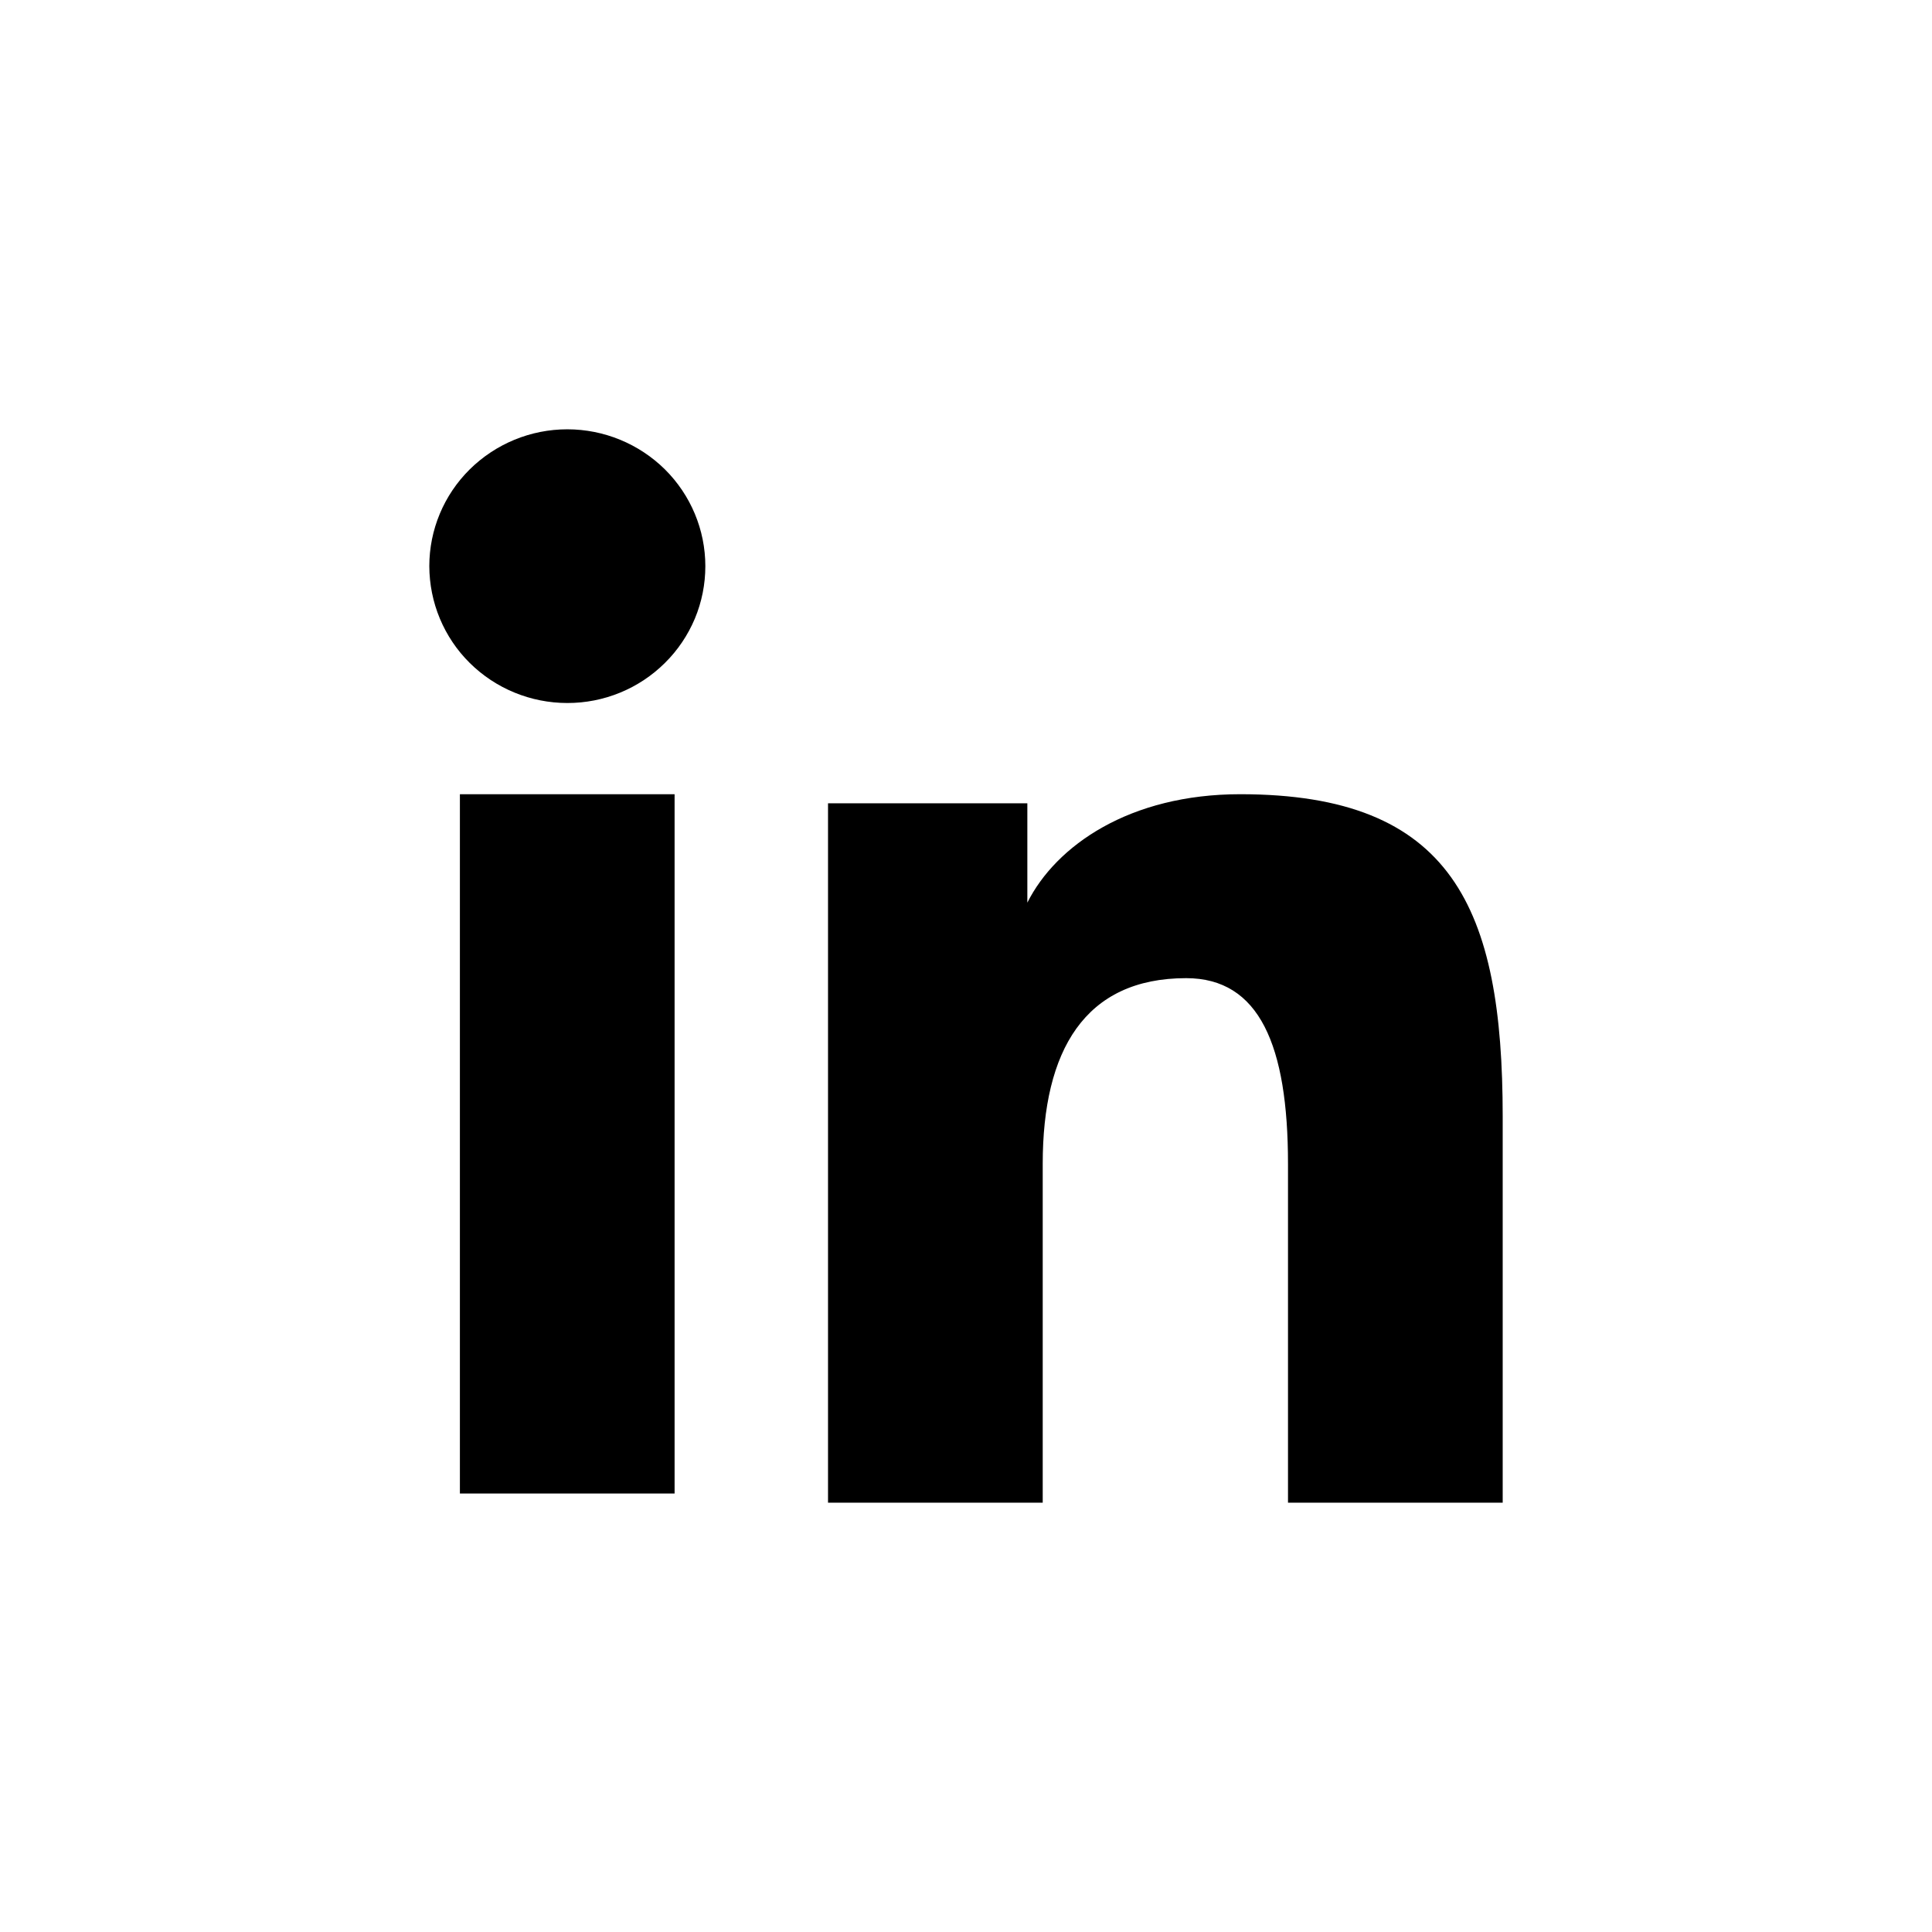 <svg width="24" height="24" viewBox="0 0 24 24" fill="none" xmlns="http://www.w3.org/2000/svg">
<path fill-rule="evenodd" clip-rule="evenodd" d="M10.286 9.979H12.762V11.213C13.119 10.503 14.033 9.866 15.407 9.866C18.041 9.866 18.667 11.278 18.667 13.869V18.667H16V14.459C16 12.983 15.643 12.151 14.735 12.151C13.476 12.151 12.953 13.048 12.953 14.458V18.667H10.286V9.979ZM5.713 18.553H8.38V9.866H5.713V18.553ZM8.762 7.033C8.762 7.257 8.718 7.478 8.632 7.684C8.545 7.891 8.419 8.078 8.26 8.235C7.938 8.555 7.501 8.734 7.047 8.733C6.593 8.733 6.157 8.554 5.835 8.235C5.676 8.078 5.55 7.89 5.464 7.684C5.378 7.478 5.334 7.257 5.333 7.033C5.333 6.582 5.513 6.15 5.835 5.831C6.158 5.512 6.593 5.333 7.047 5.333C7.502 5.333 7.938 5.513 8.26 5.831C8.581 6.15 8.762 6.582 8.762 7.033Z" fill="black"/>
</svg>
